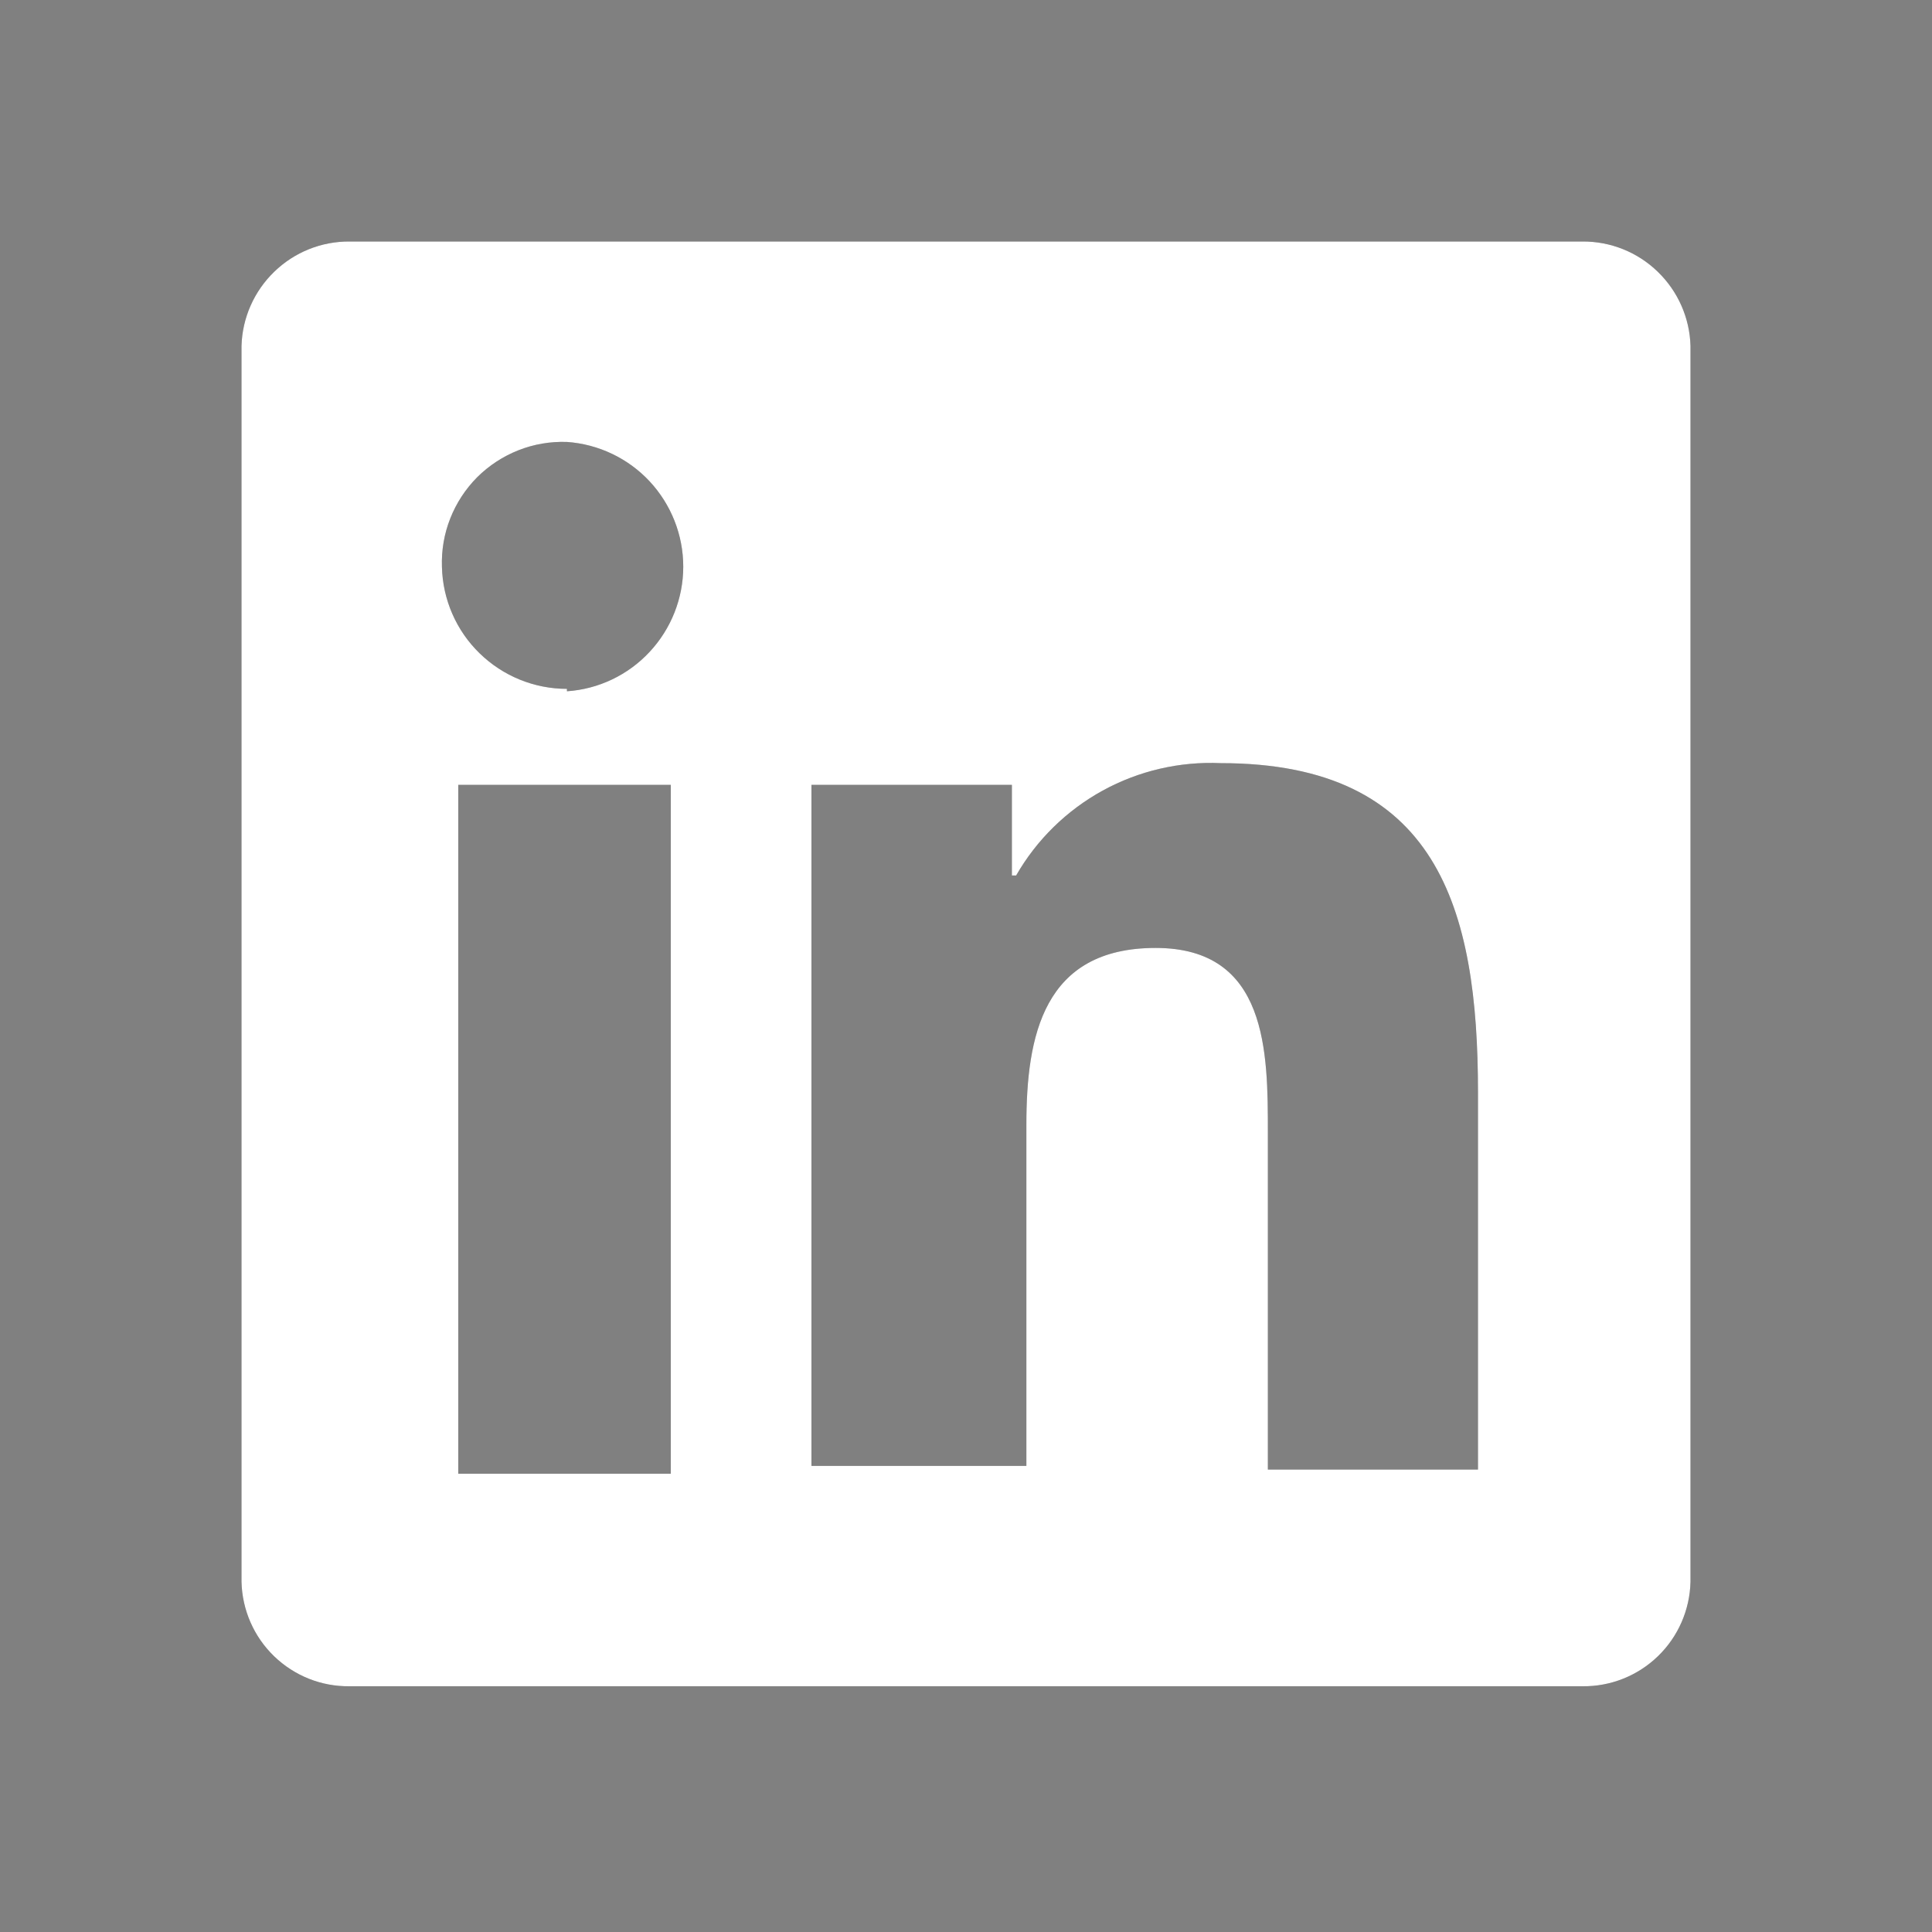 <svg width="20" height="20" viewBox="0 0 20 20" fill="none" xmlns="http://www.w3.org/2000/svg">
<rect x="0" y="0" width="20" height="20" fill="#808080" stroke="none"/>
<path d="M16.381 2.5H3.619C3.328 2.498 3.048 2.61 2.839 2.813C2.63 3.015 2.508 3.291 2.5 3.581V16.375C2.507 16.666 2.628 16.943 2.837 17.145C3.047 17.348 3.327 17.46 3.619 17.456H16.381C16.672 17.46 16.953 17.348 17.163 17.145C17.372 16.943 17.493 16.666 17.5 16.375V3.581C17.492 3.291 17.37 3.015 17.161 2.813C16.952 2.61 16.672 2.498 16.381 2.5ZM6.944 15.256H4.744V8.125H6.944V15.256ZM5.869 7.131C5.531 7.131 5.207 6.999 4.965 6.763C4.723 6.528 4.583 6.206 4.575 5.869C4.569 5.697 4.598 5.526 4.661 5.367C4.724 5.207 4.819 5.062 4.94 4.94C5.062 4.819 5.207 4.724 5.367 4.661C5.526 4.598 5.697 4.569 5.869 4.575C6.196 4.598 6.502 4.744 6.725 4.983C6.948 5.223 7.073 5.538 7.073 5.866C7.073 6.193 6.948 6.509 6.725 6.748C6.502 6.988 6.196 7.134 5.869 7.156V7.131ZM15.3 15.213H13.125V11.725C13.125 10.894 13.125 9.813 11.963 9.813C10.8 9.813 10.625 10.725 10.625 11.644V15.175H8.4V8.125H10.475V9.063H10.519C10.731 8.693 11.042 8.389 11.415 8.184C11.789 7.979 12.212 7.881 12.637 7.9C14.881 7.9 15.3 9.4 15.3 11.306V15.213Z" fill="#525252"/>
<path d="M16.381 2.5H3.619C3.328 2.498 3.048 2.61 2.839 2.813C2.63 3.015 2.508 3.291 2.5 3.581V16.375C2.507 16.666 2.628 16.943 2.837 17.145C3.047 17.348 3.327 17.46 3.619 17.456H16.381C16.672 17.46 16.953 17.348 17.163 17.145C17.372 16.943 17.493 16.666 17.5 16.375V3.581C17.492 3.291 17.37 3.015 17.161 2.813C16.952 2.61 16.672 2.498 16.381 2.5ZM6.944 15.256H4.744V8.125H6.944V15.256ZM5.869 7.131C5.531 7.131 5.207 6.999 4.965 6.763C4.723 6.528 4.583 6.206 4.575 5.869C4.569 5.697 4.598 5.526 4.661 5.367C4.724 5.207 4.819 5.062 4.94 4.94C5.062 4.819 5.207 4.724 5.367 4.661C5.526 4.598 5.697 4.569 5.869 4.575C6.196 4.598 6.502 4.744 6.725 4.983C6.948 5.223 7.073 5.538 7.073 5.866C7.073 6.193 6.948 6.509 6.725 6.748C6.502 6.988 6.196 7.134 5.869 7.156V7.131ZM15.3 15.213H13.125V11.725C13.125 10.894 13.125 9.813 11.963 9.813C10.8 9.813 10.625 10.725 10.625 11.644V15.175H8.4V8.125H10.475V9.063H10.519C10.731 8.693 11.042 8.389 11.415 8.184C11.789 7.979 12.212 7.881 12.637 7.9C14.881 7.9 15.3 9.4 15.3 11.306V15.213Z" fill="white"/>
</svg>

